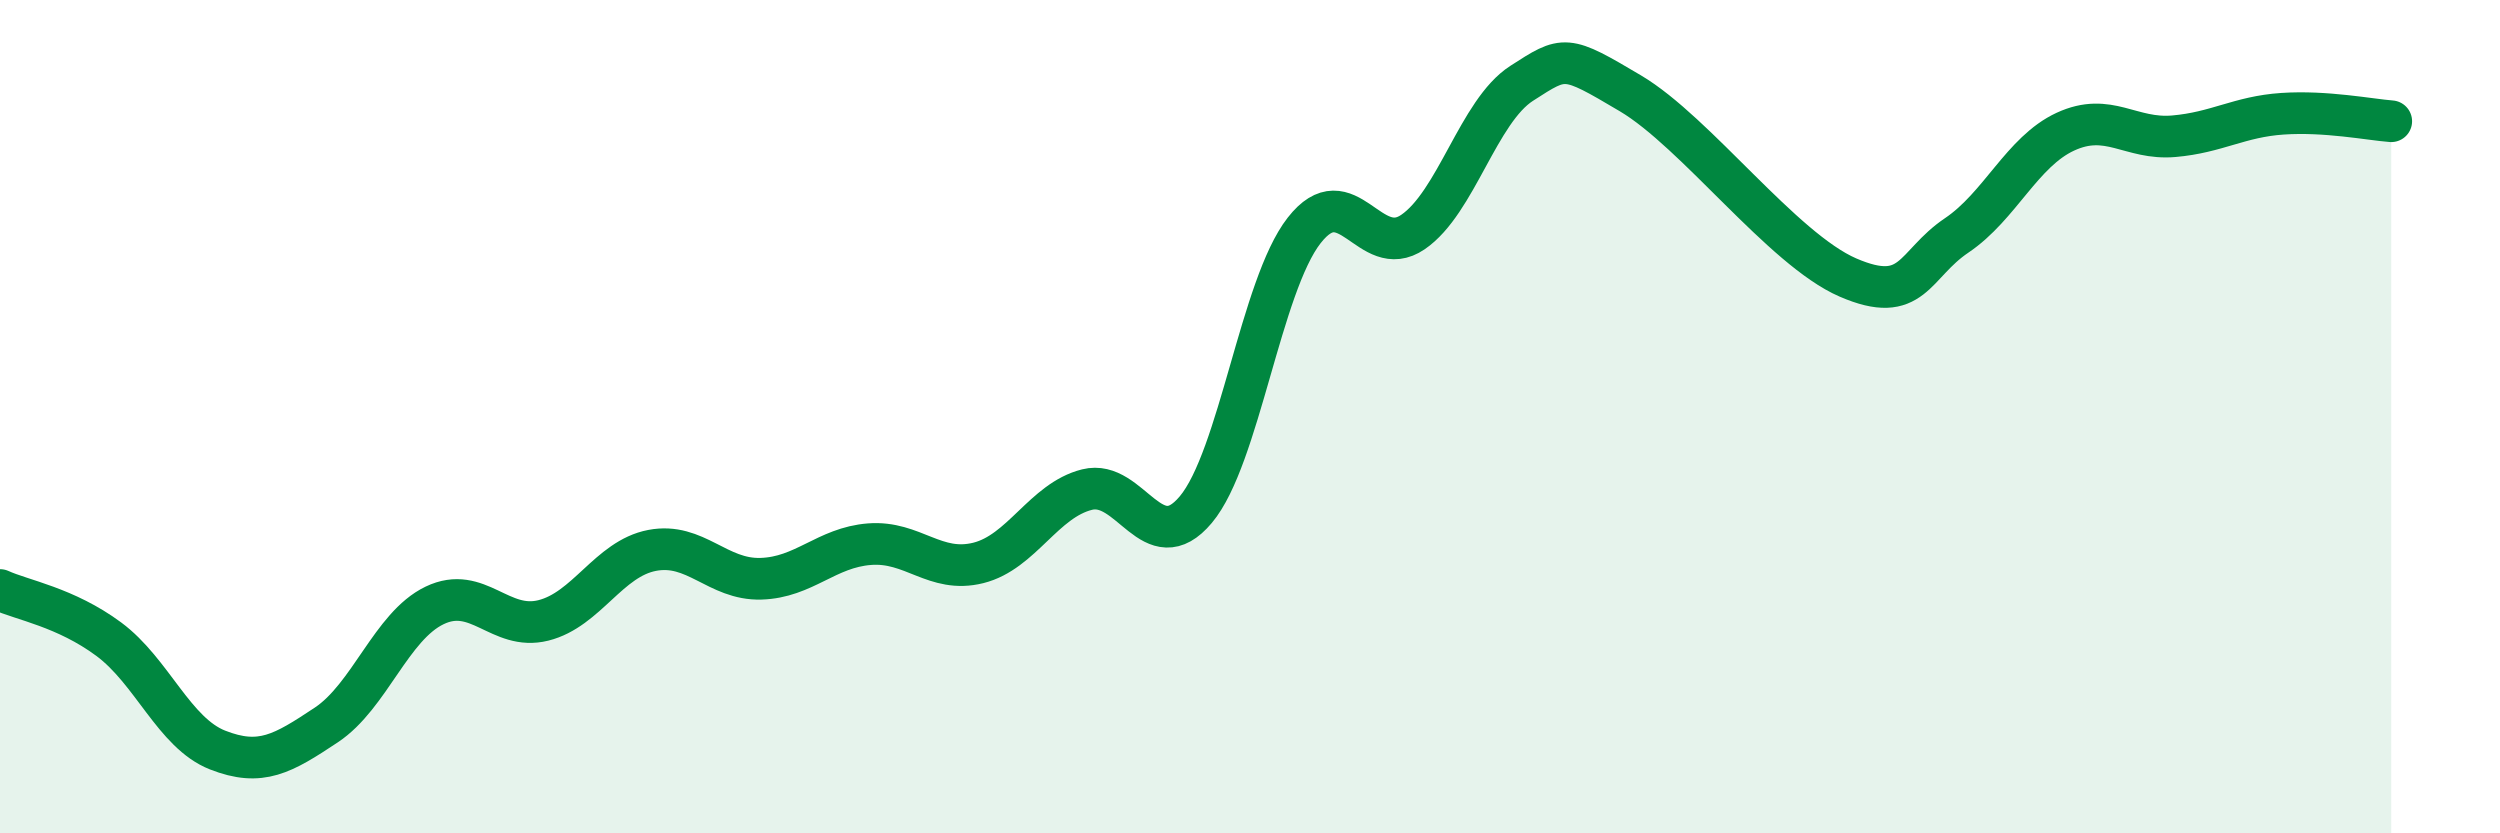 
    <svg width="60" height="20" viewBox="0 0 60 20" xmlns="http://www.w3.org/2000/svg">
      <path
        d="M 0,14.16 C 0.52,14.4 1.57,14.57 2.61,15.34 C 3.65,16.11 4.18,17.59 5.22,18 C 6.26,18.41 6.79,18.09 7.83,17.4 C 8.87,16.71 9.39,15.03 10.43,14.53 C 11.47,14.03 12,15.15 13.04,14.89 C 14.08,14.63 14.61,13.41 15.65,13.21 C 16.69,13.01 17.22,13.92 18.26,13.89 C 19.3,13.86 19.83,13.14 20.87,13.06 C 21.91,12.98 22.44,13.77 23.48,13.51 C 24.52,13.25 25.05,12.01 26.09,11.75 C 27.13,11.49 27.66,13.47 28.7,12.23 C 29.74,10.99 30.26,6.86 31.3,5.53 C 32.34,4.2 32.87,6.28 33.91,5.57 C 34.95,4.86 35.48,2.67 36.52,2 C 37.56,1.33 37.56,1.31 39.13,2.24 C 40.7,3.17 42.78,5.98 44.35,6.66 C 45.92,7.34 45.92,6.35 46.96,5.65 C 48,4.95 48.53,3.64 49.57,3.16 C 50.61,2.68 51.13,3.36 52.17,3.27 C 53.21,3.18 53.74,2.8 54.78,2.73 C 55.82,2.66 56.87,2.87 57.39,2.91L57.39 20L0 20Z"
        fill="#008740"
        opacity="0.1"
        stroke-linecap="round"
        stroke-linejoin="round"
      />
      <path
        d="M 0,14.16 C 0.52,14.4 1.57,14.57 2.61,15.34 C 3.65,16.11 4.18,17.59 5.22,18 C 6.26,18.41 6.79,18.09 7.83,17.4 C 8.87,16.71 9.39,15.03 10.43,14.53 C 11.47,14.03 12,15.15 13.04,14.89 C 14.08,14.63 14.61,13.41 15.65,13.21 C 16.69,13.01 17.22,13.92 18.26,13.89 C 19.3,13.86 19.83,13.14 20.87,13.06 C 21.91,12.98 22.44,13.77 23.48,13.51 C 24.52,13.25 25.05,12.01 26.09,11.75 C 27.13,11.49 27.66,13.47 28.7,12.23 C 29.74,10.99 30.26,6.86 31.3,5.53 C 32.34,4.2 32.87,6.28 33.91,5.57 C 34.95,4.86 35.48,2.67 36.52,2 C 37.56,1.33 37.56,1.31 39.13,2.24 C 40.7,3.17 42.78,5.98 44.35,6.66 C 45.92,7.34 45.92,6.35 46.96,5.65 C 48,4.95 48.53,3.64 49.57,3.16 C 50.61,2.68 51.13,3.36 52.17,3.27 C 53.21,3.18 53.74,2.8 54.78,2.73 C 55.82,2.66 56.87,2.87 57.39,2.91"
        stroke="#008740"
        stroke-width="1"
        fill="none"
        stroke-linecap="round"
        stroke-linejoin="round"
      />
    </svg>
  
